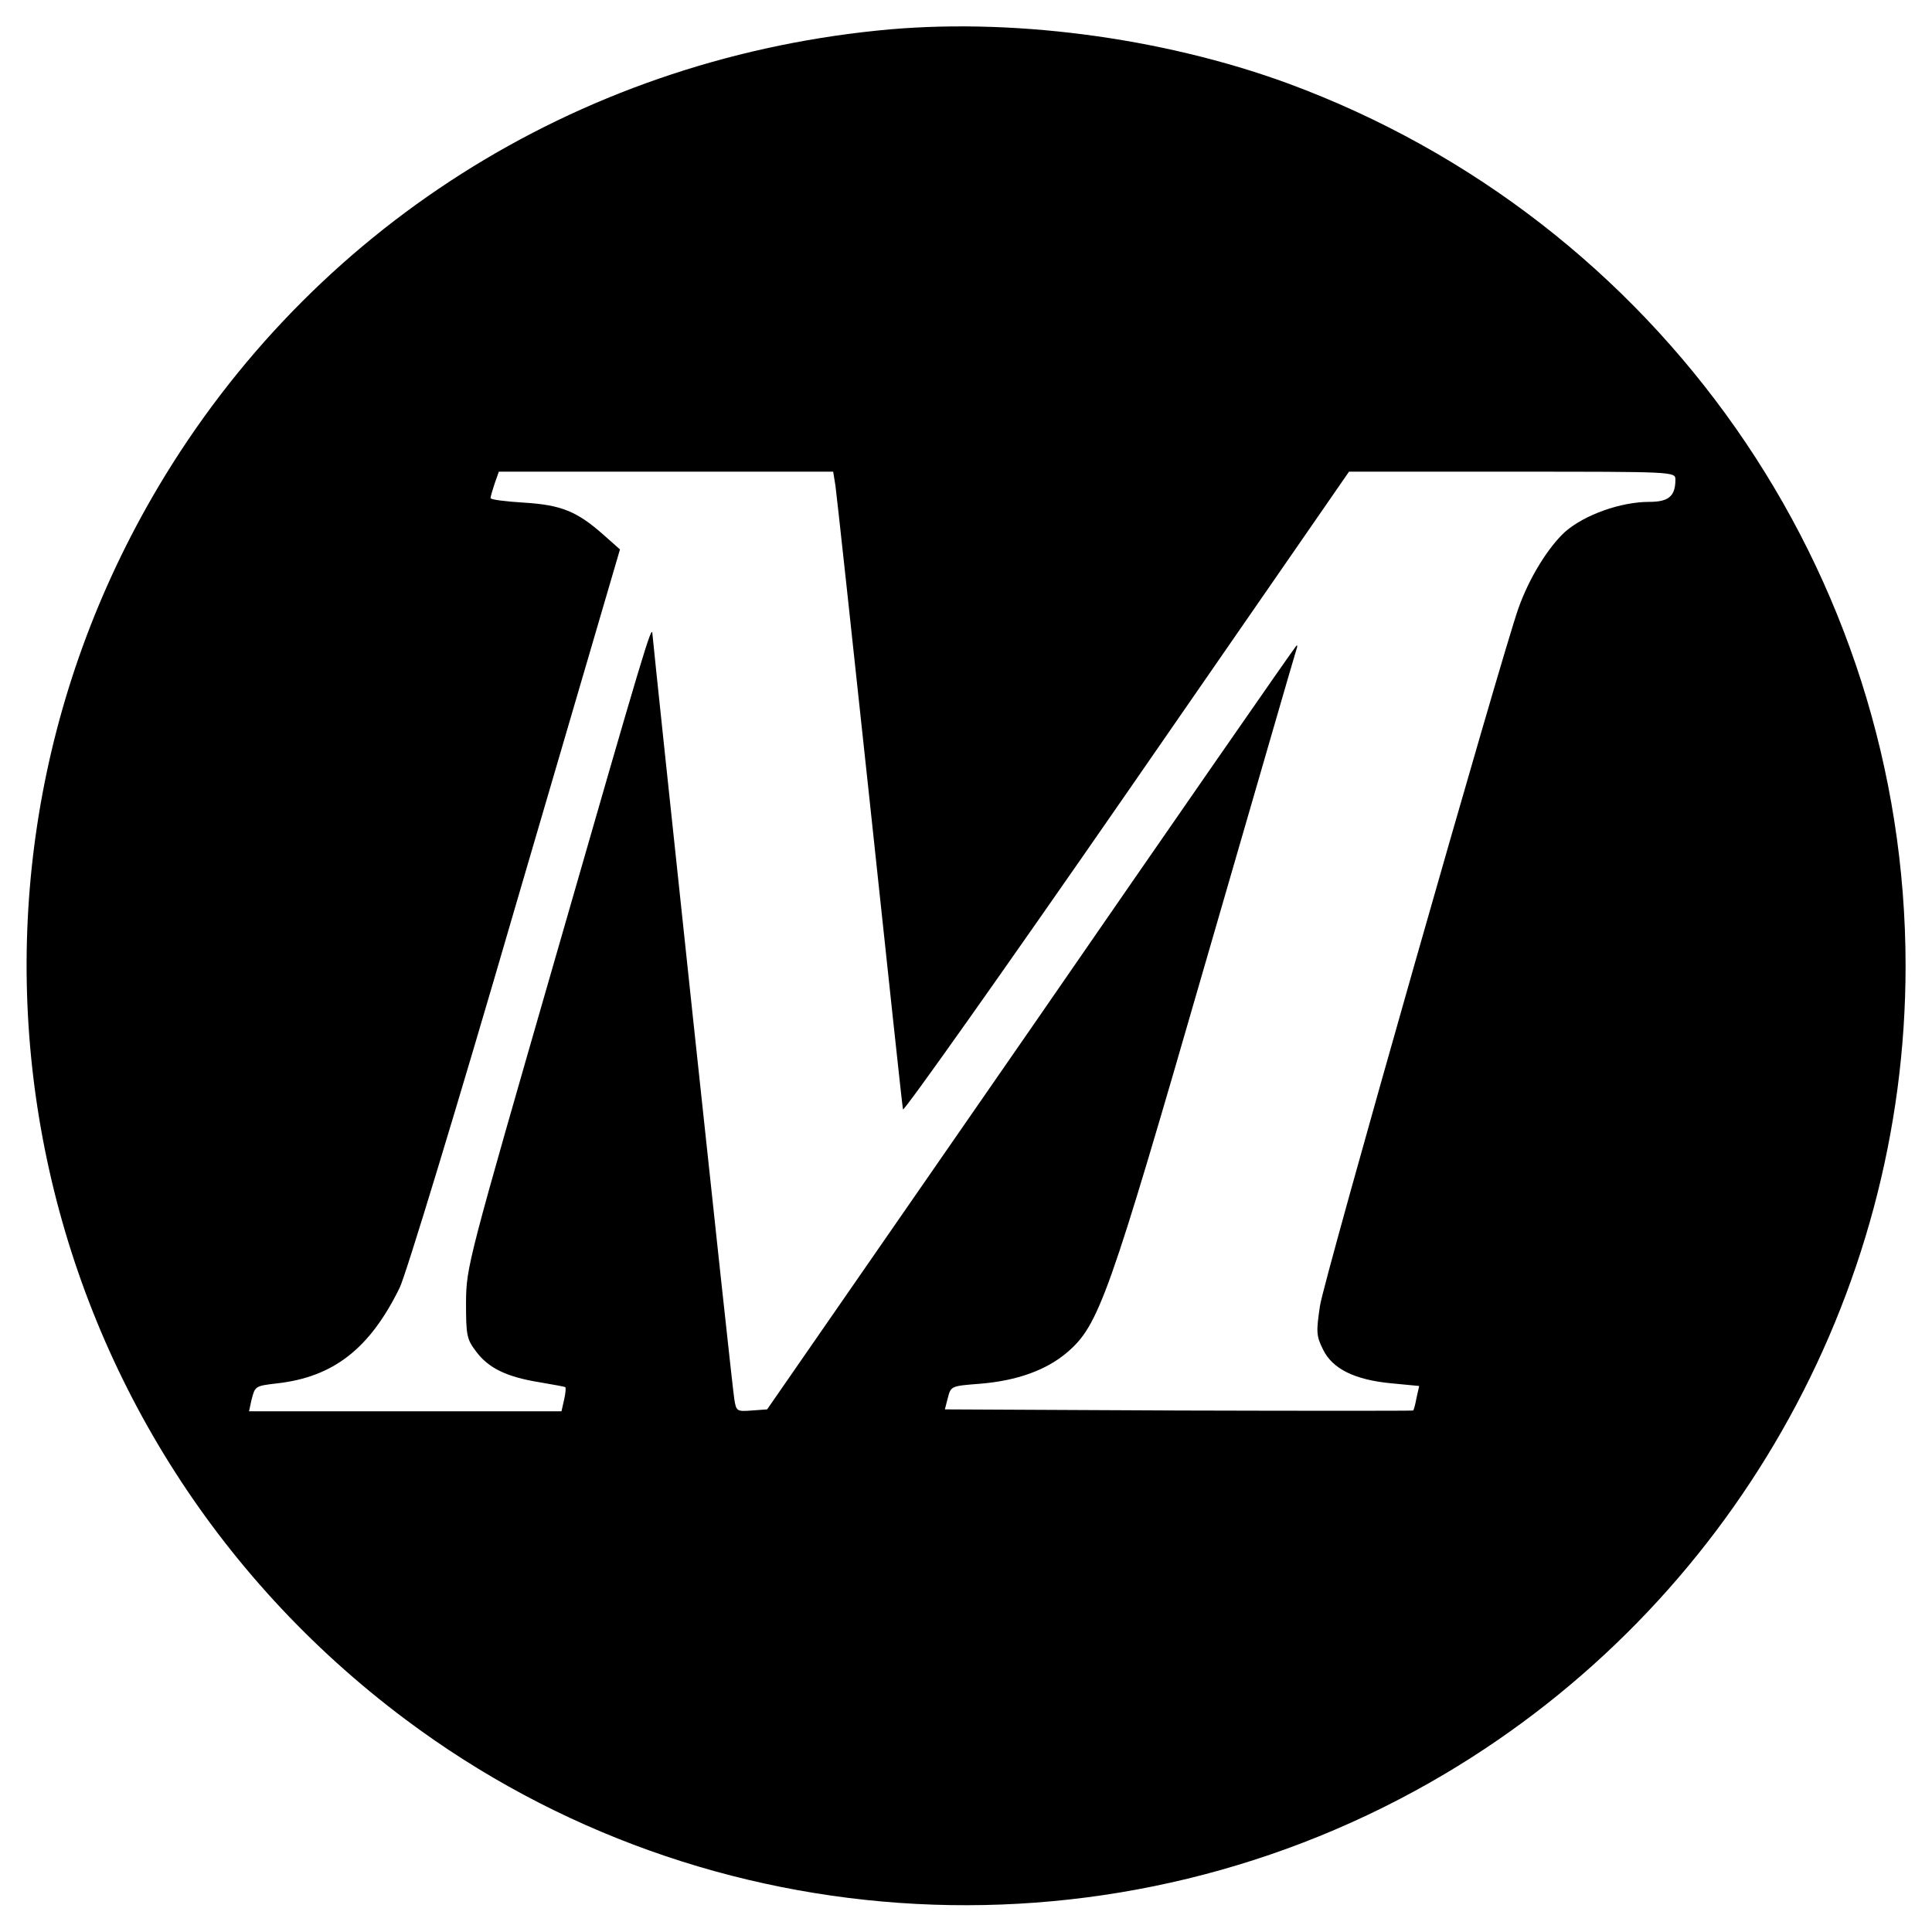 <?xml version="1.0" standalone="no"?>
<!DOCTYPE svg PUBLIC "-//W3C//DTD SVG 20010904//EN"
 "http://www.w3.org/TR/2001/REC-SVG-20010904/DTD/svg10.dtd">
<svg version="1.0" xmlns="http://www.w3.org/2000/svg"
 width="512pt" height="512pt" viewBox="0 0 512 512"
 preserveAspectRatio="xMidYMid meet">
<g transform="translate(0,512) scale(0.1,-0.1)"
fill="#000000" stroke="none">
<path d="M2325 5039 c-802 -82 -1500 -526 -1906 -1210 -650 -1097 -368 -2500
656 -3266 800 -599 1891 -656 2754 -144 755 448 1221 1264 1221 2141 0 1043
-653 1976 -1637 2339 -336 123 -742 176 -1088 140z m-111 -1206 c3 -21 44
-398 91 -838 47 -440 86 -807 88 -815 1 -8 268 369 592 837 l590 853 433 0
c430 0 432 0 432 -21 0 -44 -18 -59 -69 -59 -76 0 -171 -34 -223 -79 -44 -40
-95 -121 -124 -203 -42 -117 -517 -1783 -526 -1849 -10 -68 -10 -79 8 -115 25
-52 85 -81 182 -90 l73 -7 -7 -31 c-3 -17 -7 -32 -9 -34 -1 -1 -281 -1 -622 0
l-619 3 8 31 c8 31 9 31 86 37 97 8 175 36 230 83 84 72 110 144 367 1034 130
448 238 822 241 830 3 8 2 12 -1 8 -4 -3 -321 -460 -704 -1015 l-698 -1008
-41 -3 c-39 -3 -41 -2 -46 30 -6 32 -215 1998 -217 2028 -1 29 -21 -37 -256
-854 -234 -812 -237 -822 -238 -917 0 -89 2 -98 27 -131 33 -44 81 -67 167
-81 36 -6 68 -12 69 -13 2 -1 1 -16 -3 -33 l-7 -31 -414 0 -414 0 6 28 c10 39
9 39 69 46 149 17 245 92 324 253 16 32 154 485 306 1008 l278 949 -44 39
c-70 62 -112 79 -211 85 -49 3 -88 8 -88 12 0 4 5 21 11 39 l11 31 443 0 443
0 6 -37z"/>
</g>
</svg>

